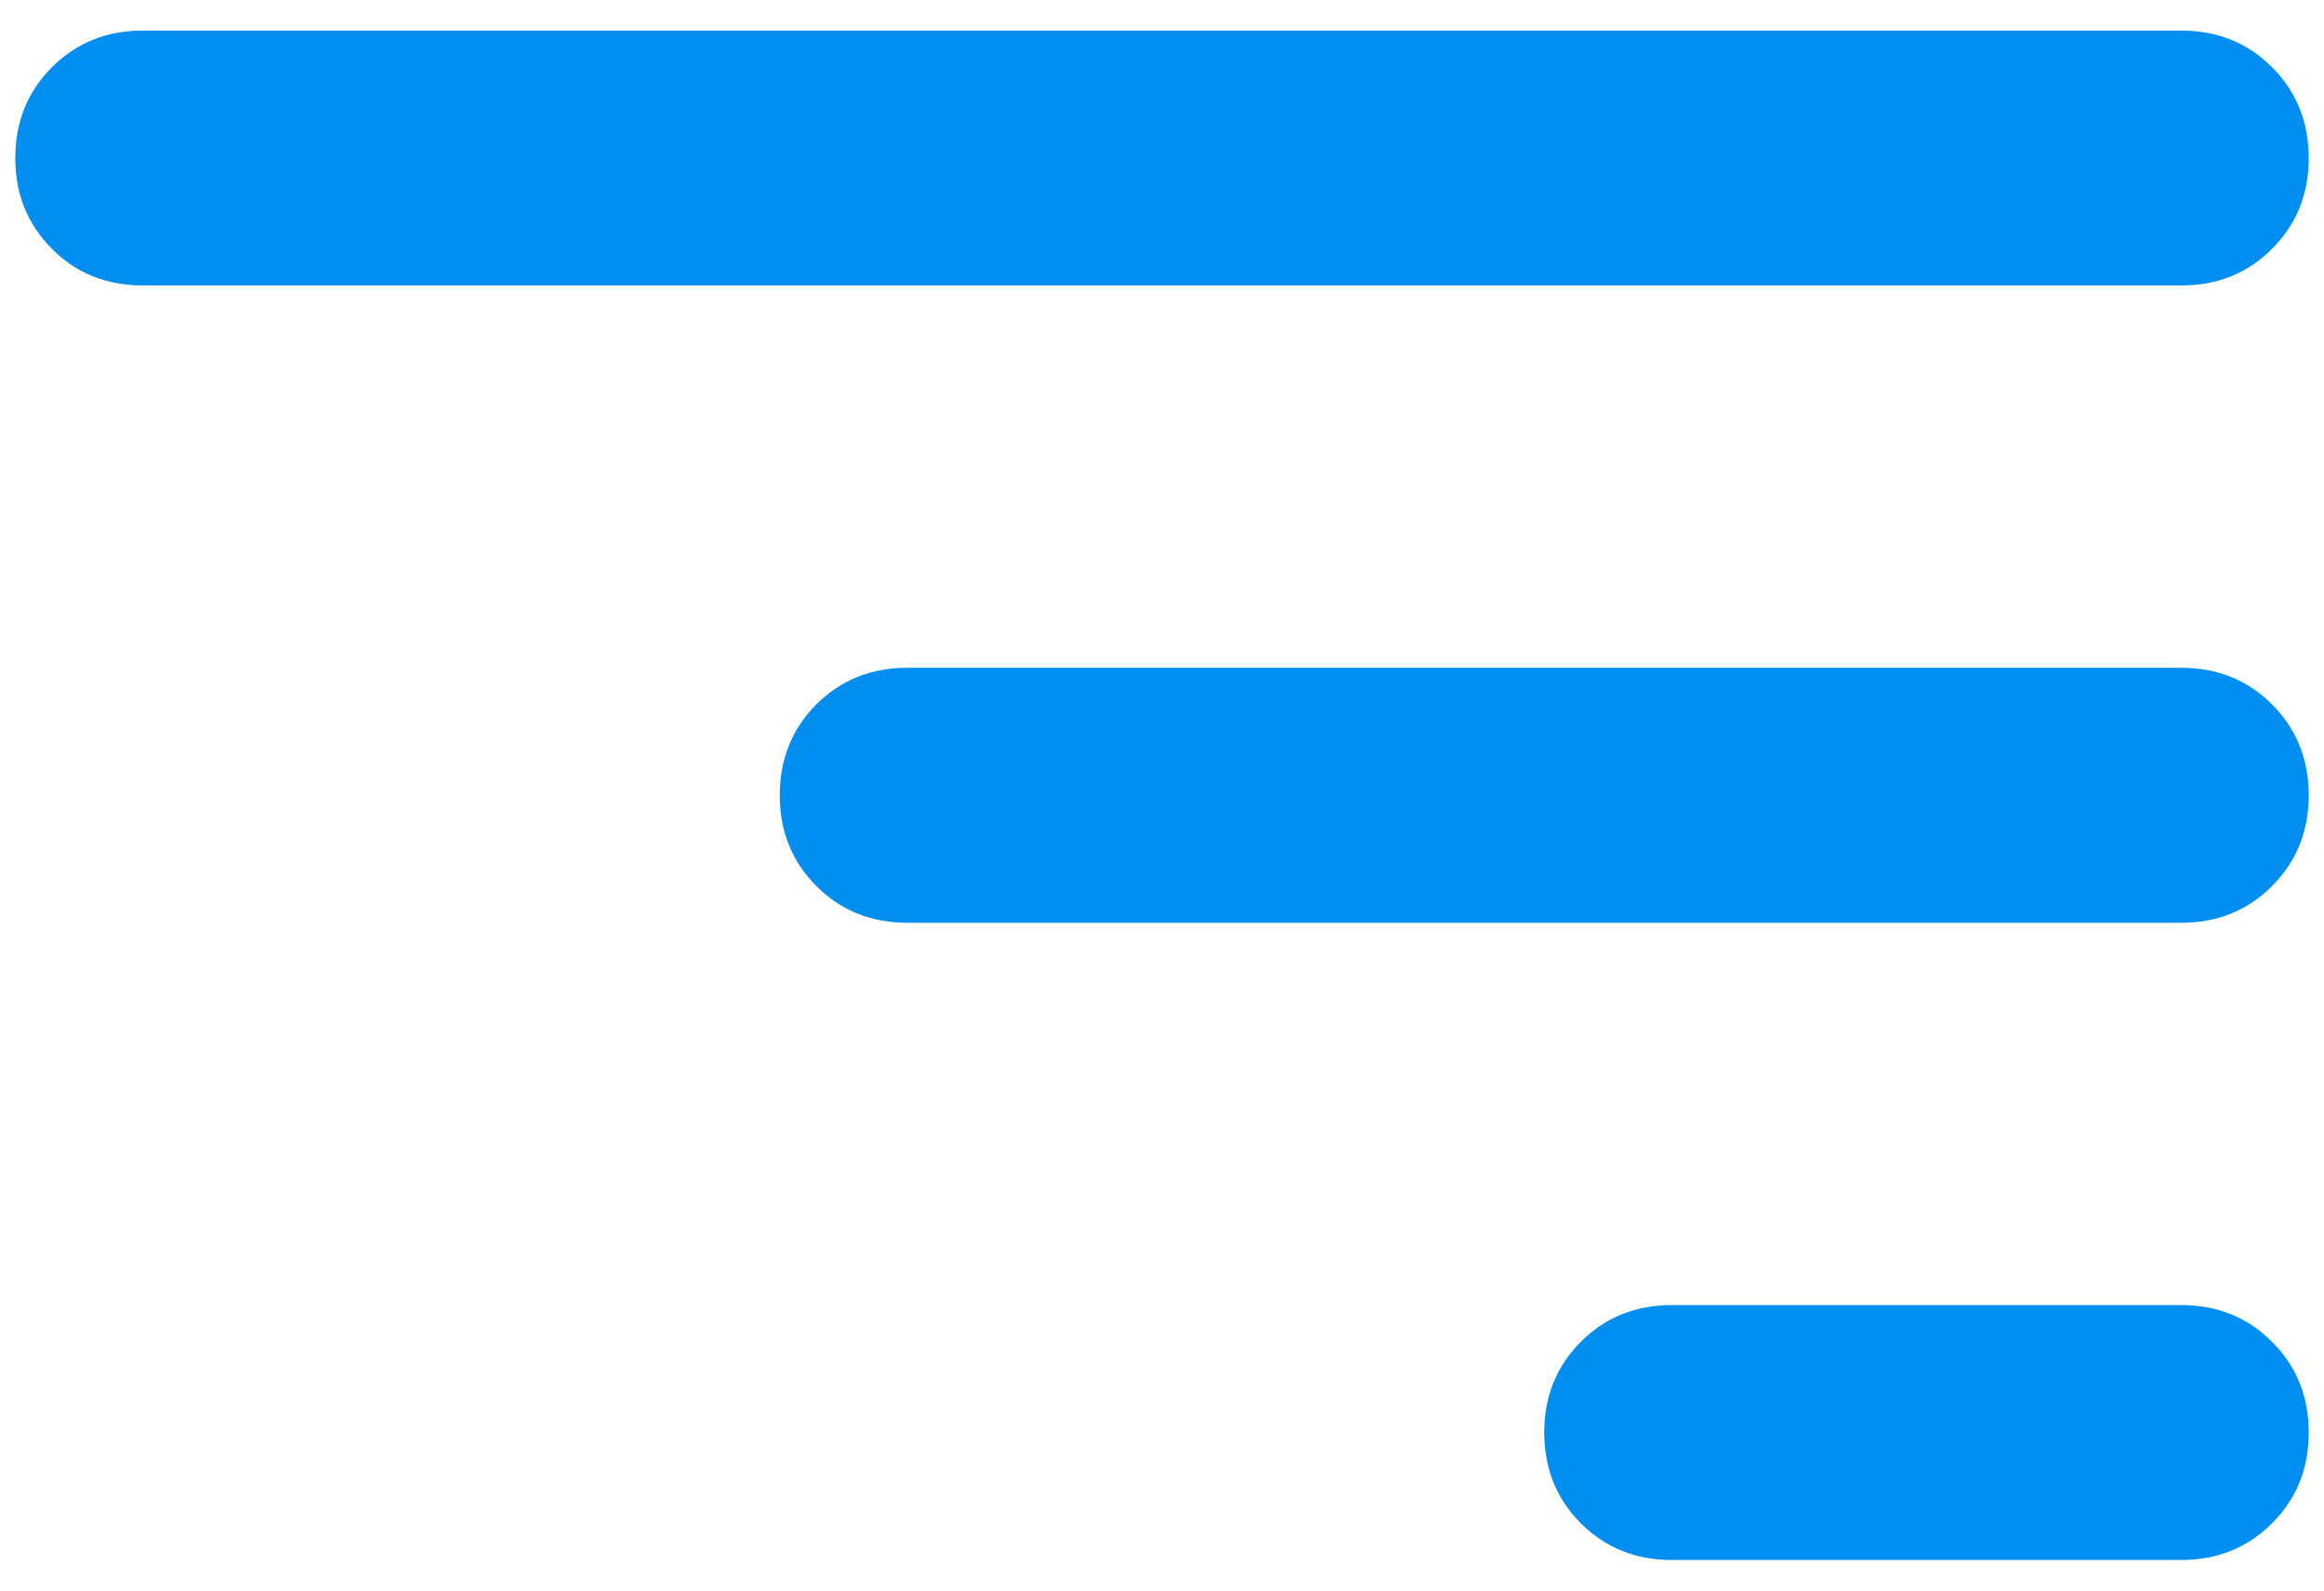 <svg width="19" height="13" viewBox="0 0 19 13" fill="none" xmlns="http://www.w3.org/2000/svg">
<path d="M13.667 12.75H17.833C18.128 12.75 18.376 12.65 18.575 12.45C18.775 12.251 18.875 12.004 18.875 11.708C18.875 11.413 18.775 11.166 18.575 10.967C18.376 10.767 18.128 10.667 17.833 10.667H13.667C13.371 10.667 13.124 10.767 12.924 10.967C12.725 11.166 12.625 11.413 12.625 11.708C12.625 12.004 12.725 12.251 12.924 12.45C13.124 12.65 13.371 12.75 13.667 12.75ZM1.167 2.333H17.833C18.128 2.333 18.376 2.234 18.575 2.034C18.775 1.834 18.875 1.587 18.875 1.292C18.875 0.997 18.775 0.749 18.575 0.549C18.376 0.35 18.128 0.25 17.833 0.25H1.167C0.872 0.25 0.624 0.35 0.425 0.549C0.225 0.749 0.125 0.997 0.125 1.292C0.125 1.587 0.225 1.834 0.425 2.034C0.624 2.234 0.872 2.333 1.167 2.333ZM7.417 7.542H17.833C18.128 7.542 18.376 7.442 18.575 7.242C18.775 7.042 18.875 6.795 18.875 6.5C18.875 6.205 18.775 5.957 18.575 5.757C18.376 5.558 18.128 5.458 17.833 5.458H7.417C7.122 5.458 6.874 5.558 6.674 5.757C6.475 5.957 6.375 6.205 6.375 6.5C6.375 6.795 6.475 7.042 6.674 7.242C6.874 7.442 7.122 7.542 7.417 7.542Z" fill="#008FF0"/>
</svg>
